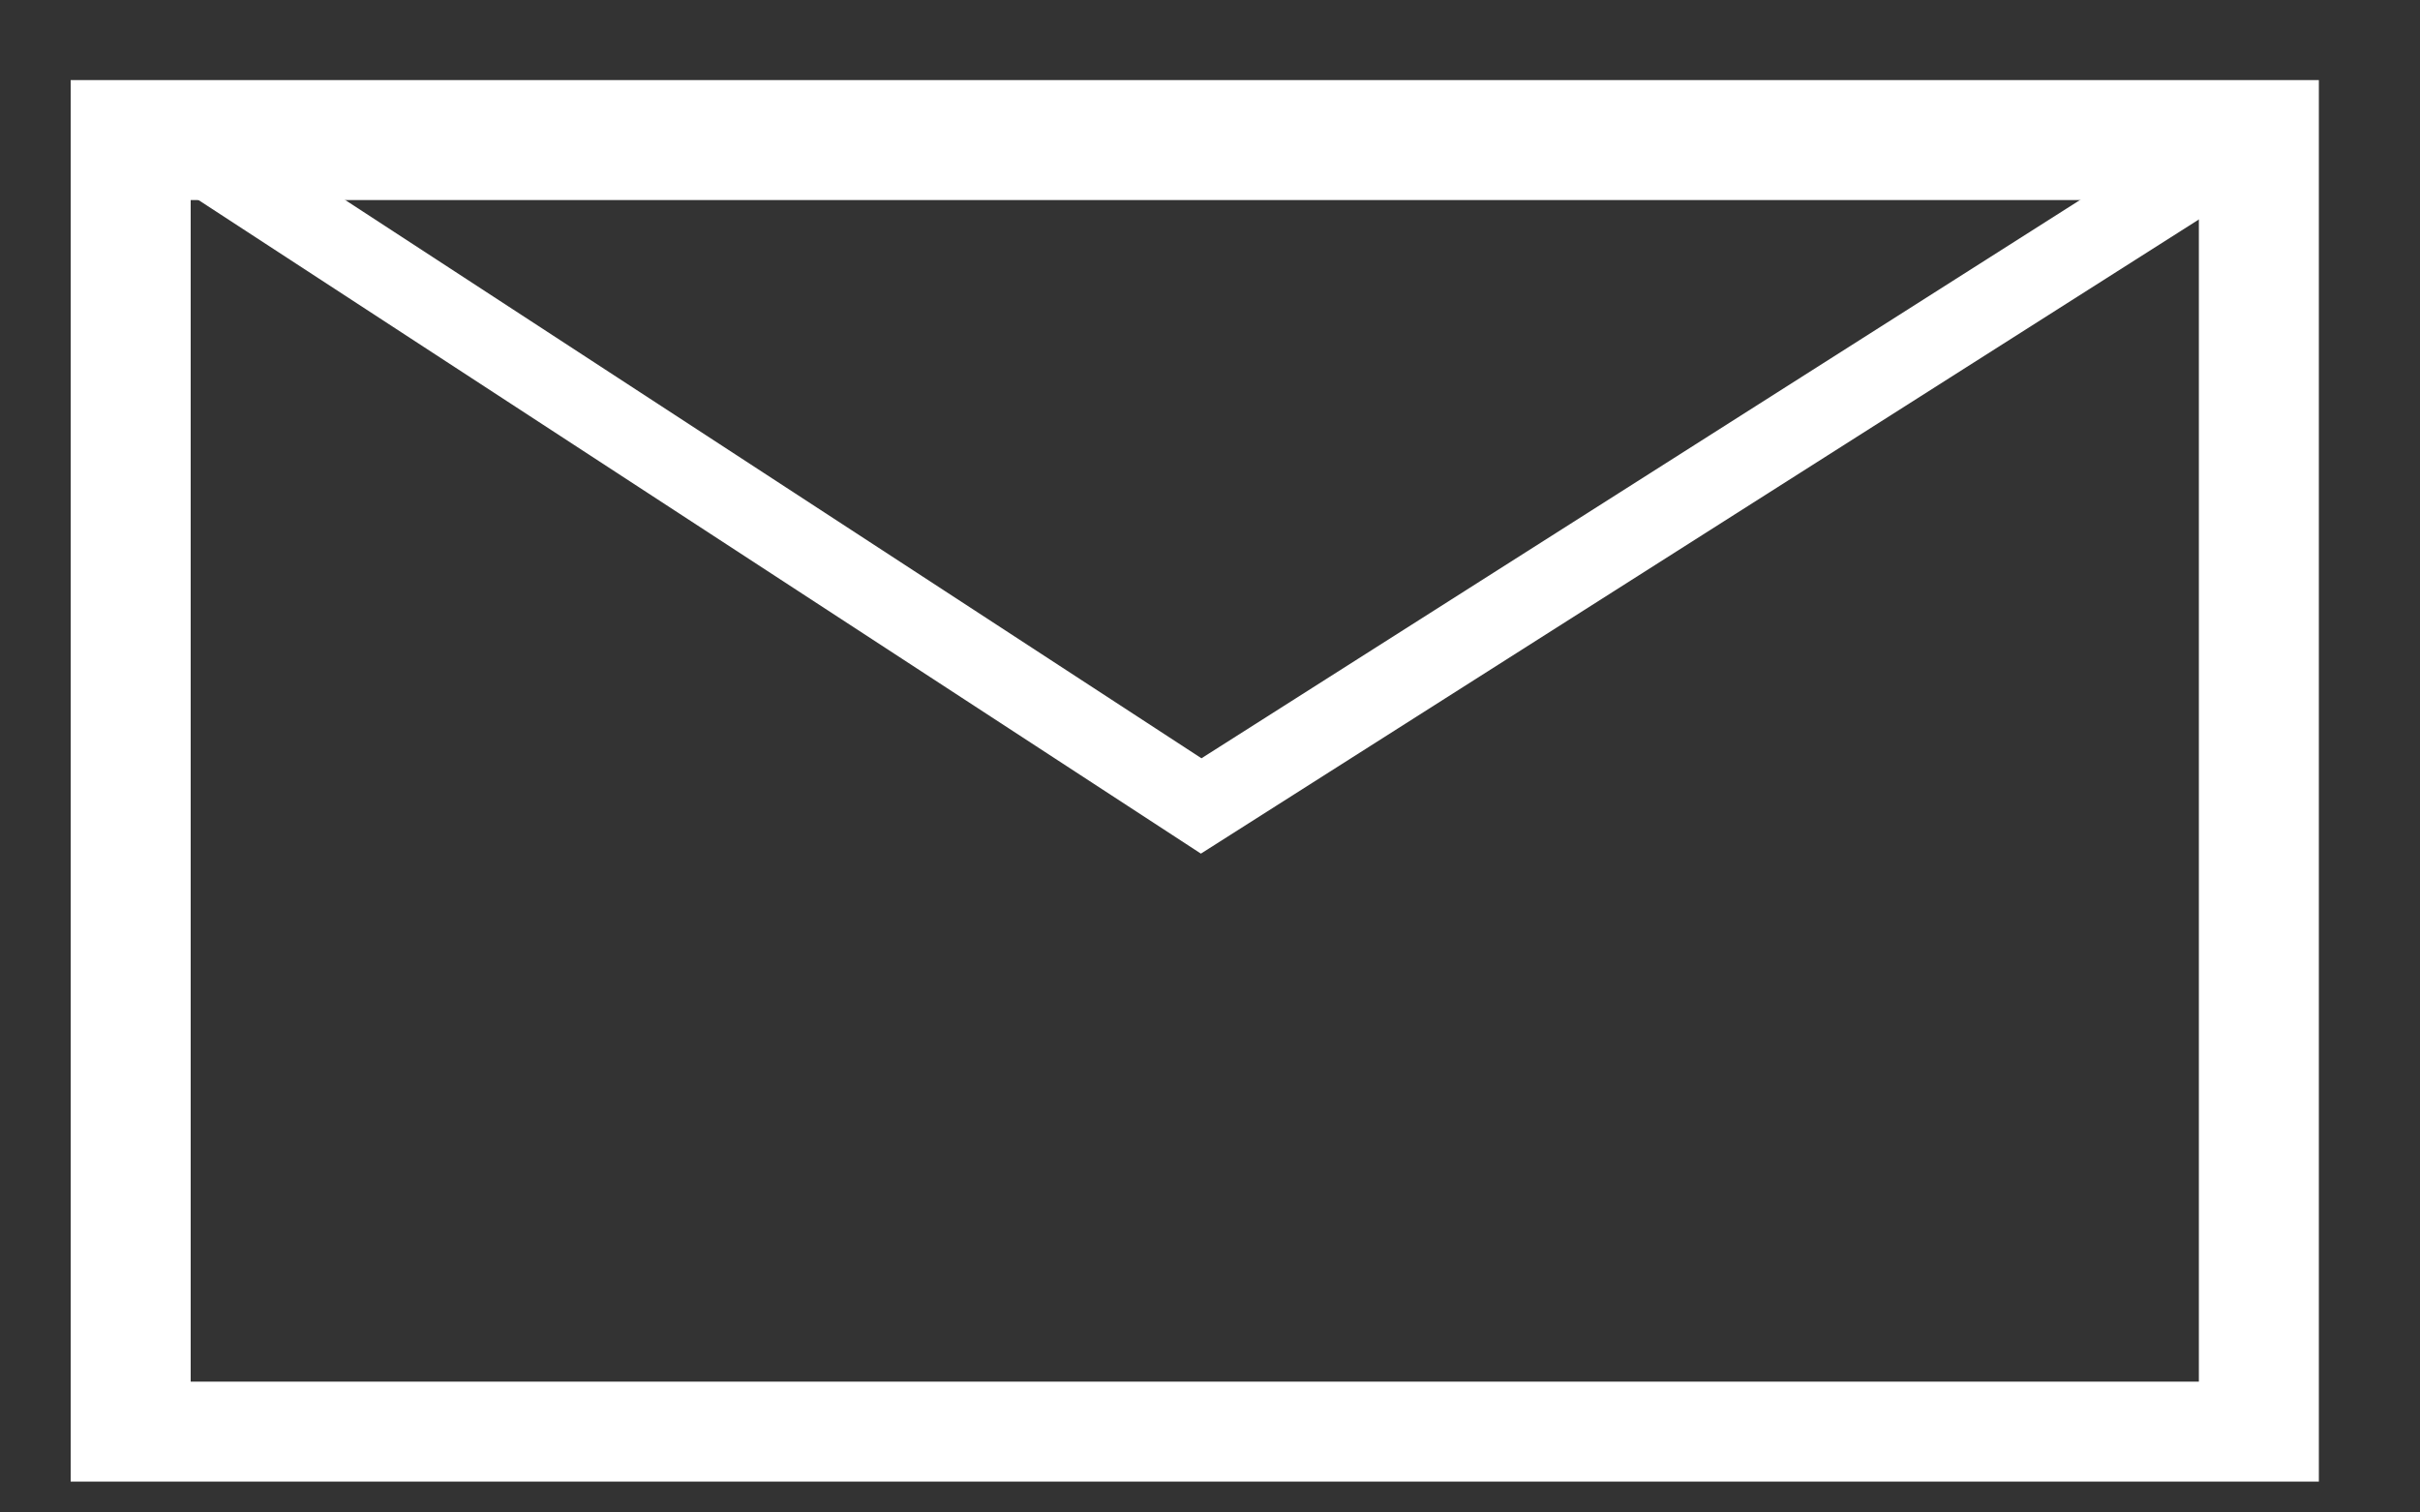 <svg width="48" height="30" viewBox="0 0 48 30" fill="none" xmlns="http://www.w3.org/2000/svg">
<rect x="0" y="0" width="48" height="30" fill="#333333" stroke="none"/>
<g clip-path="url(#clip0)">
<path d="M3.393 2.664L23.825 15.986L44.79 2.664" stroke="white" stroke-width="1.59"/>
<path d="M44.804 2.778H2.592V28.595H44.804V2.778Z" stroke="white" stroke-miterlimit="10"/>
<path d="M44.804 2.778H2.592V28.595H44.804V2.778Z" stroke="white" stroke-width="2.38"/>
</g>
<defs>
<clipPath id="clip0">
<rect width="48" height="29.388" fill="white"/>
</clipPath>
</defs>
</svg>

